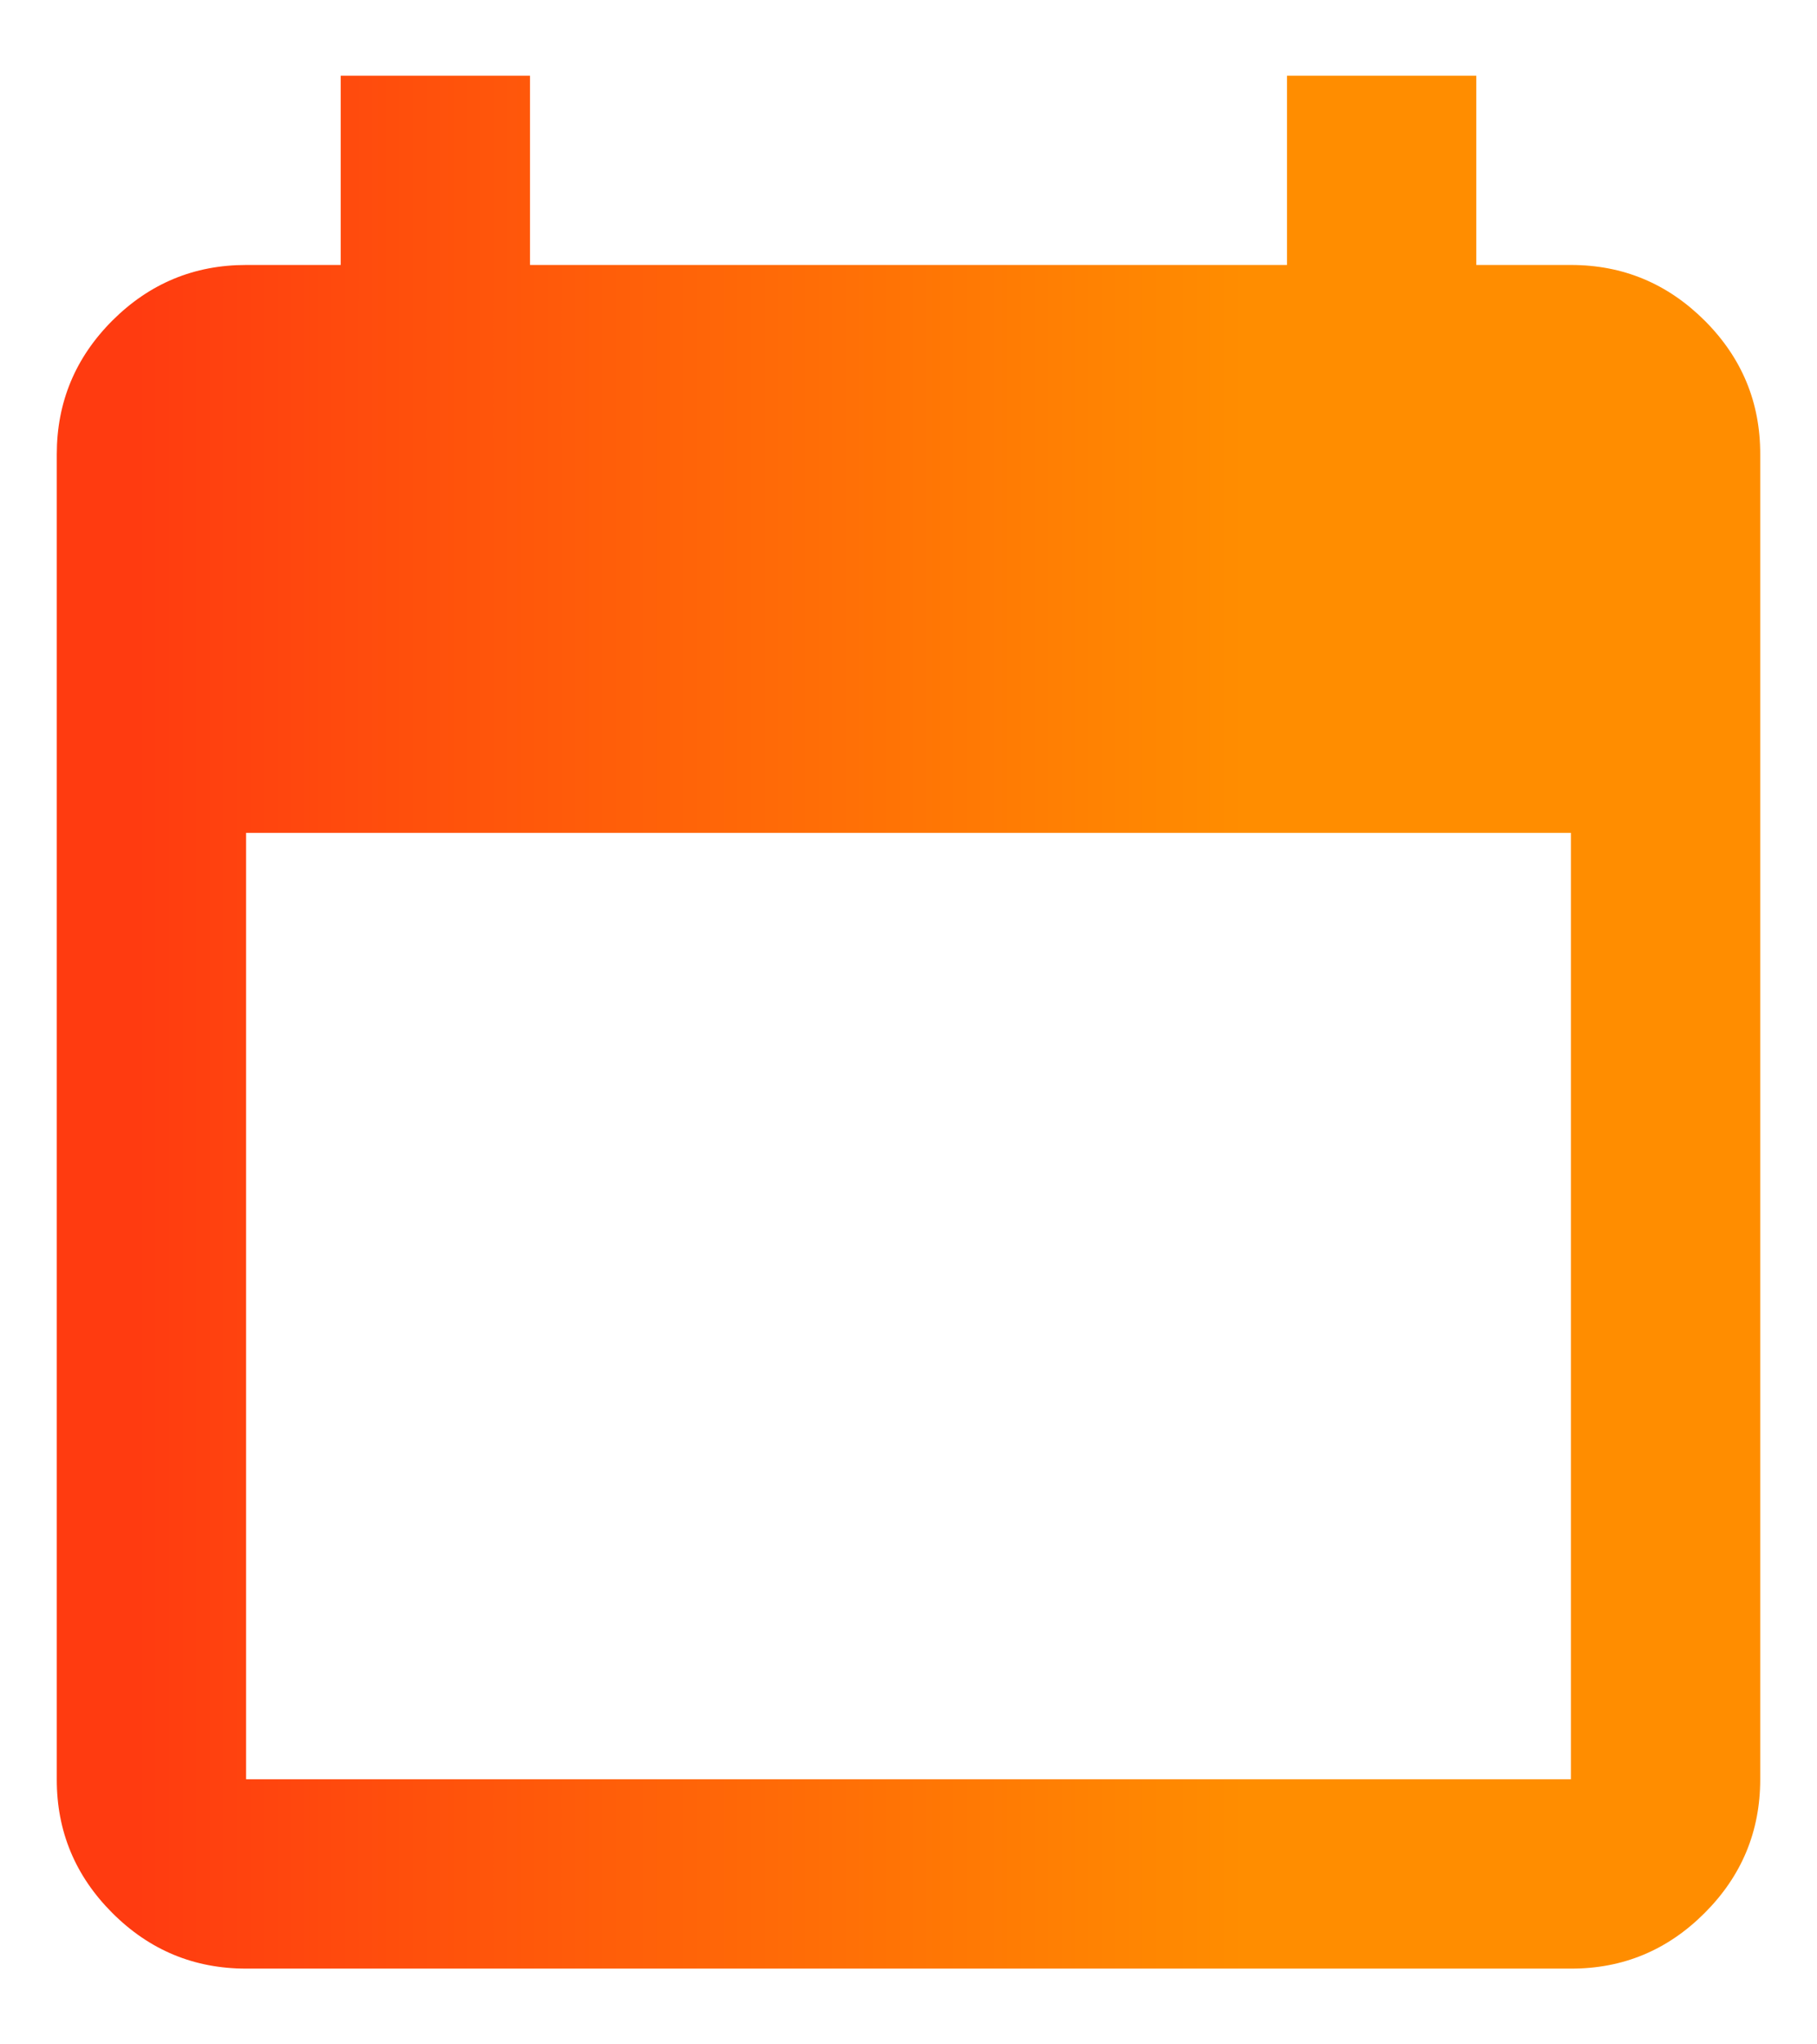<svg width="16" height="18" viewBox="0 0 16 18" fill="none" xmlns="http://www.w3.org/2000/svg">
<path d="M2.167 17.333C1.708 17.333 1.316 17.17 0.989 16.843C0.663 16.517 0.499 16.124 0.5 15.666V4C0.5 3.542 0.663 3.149 0.99 2.822C1.317 2.496 1.709 2.333 2.167 2.333H3V0.667H4.667V2.333H11.333V0.667H13V2.333H13.833C14.292 2.333 14.684 2.497 15.011 2.823C15.338 3.15 15.501 3.542 15.5 4V15.666C15.5 16.125 15.337 16.517 15.01 16.844C14.683 17.171 14.291 17.334 13.833 17.333H2.167ZM2.167 15.666H13.833V7.333H2.167V15.666Z" fill="url(#paint0_linear_52_345)"/>
<defs>
<linearGradient id="paint0_linear_52_345" x1="1.201" y1="8.666" x2="15.5" y2="8.666" gradientUnits="userSpaceOnUse">
<stop stop-color="#FF3B10"/>
<stop offset="0.682" stop-color="#FF8D00"/>
</linearGradient>
</defs>
</svg>
